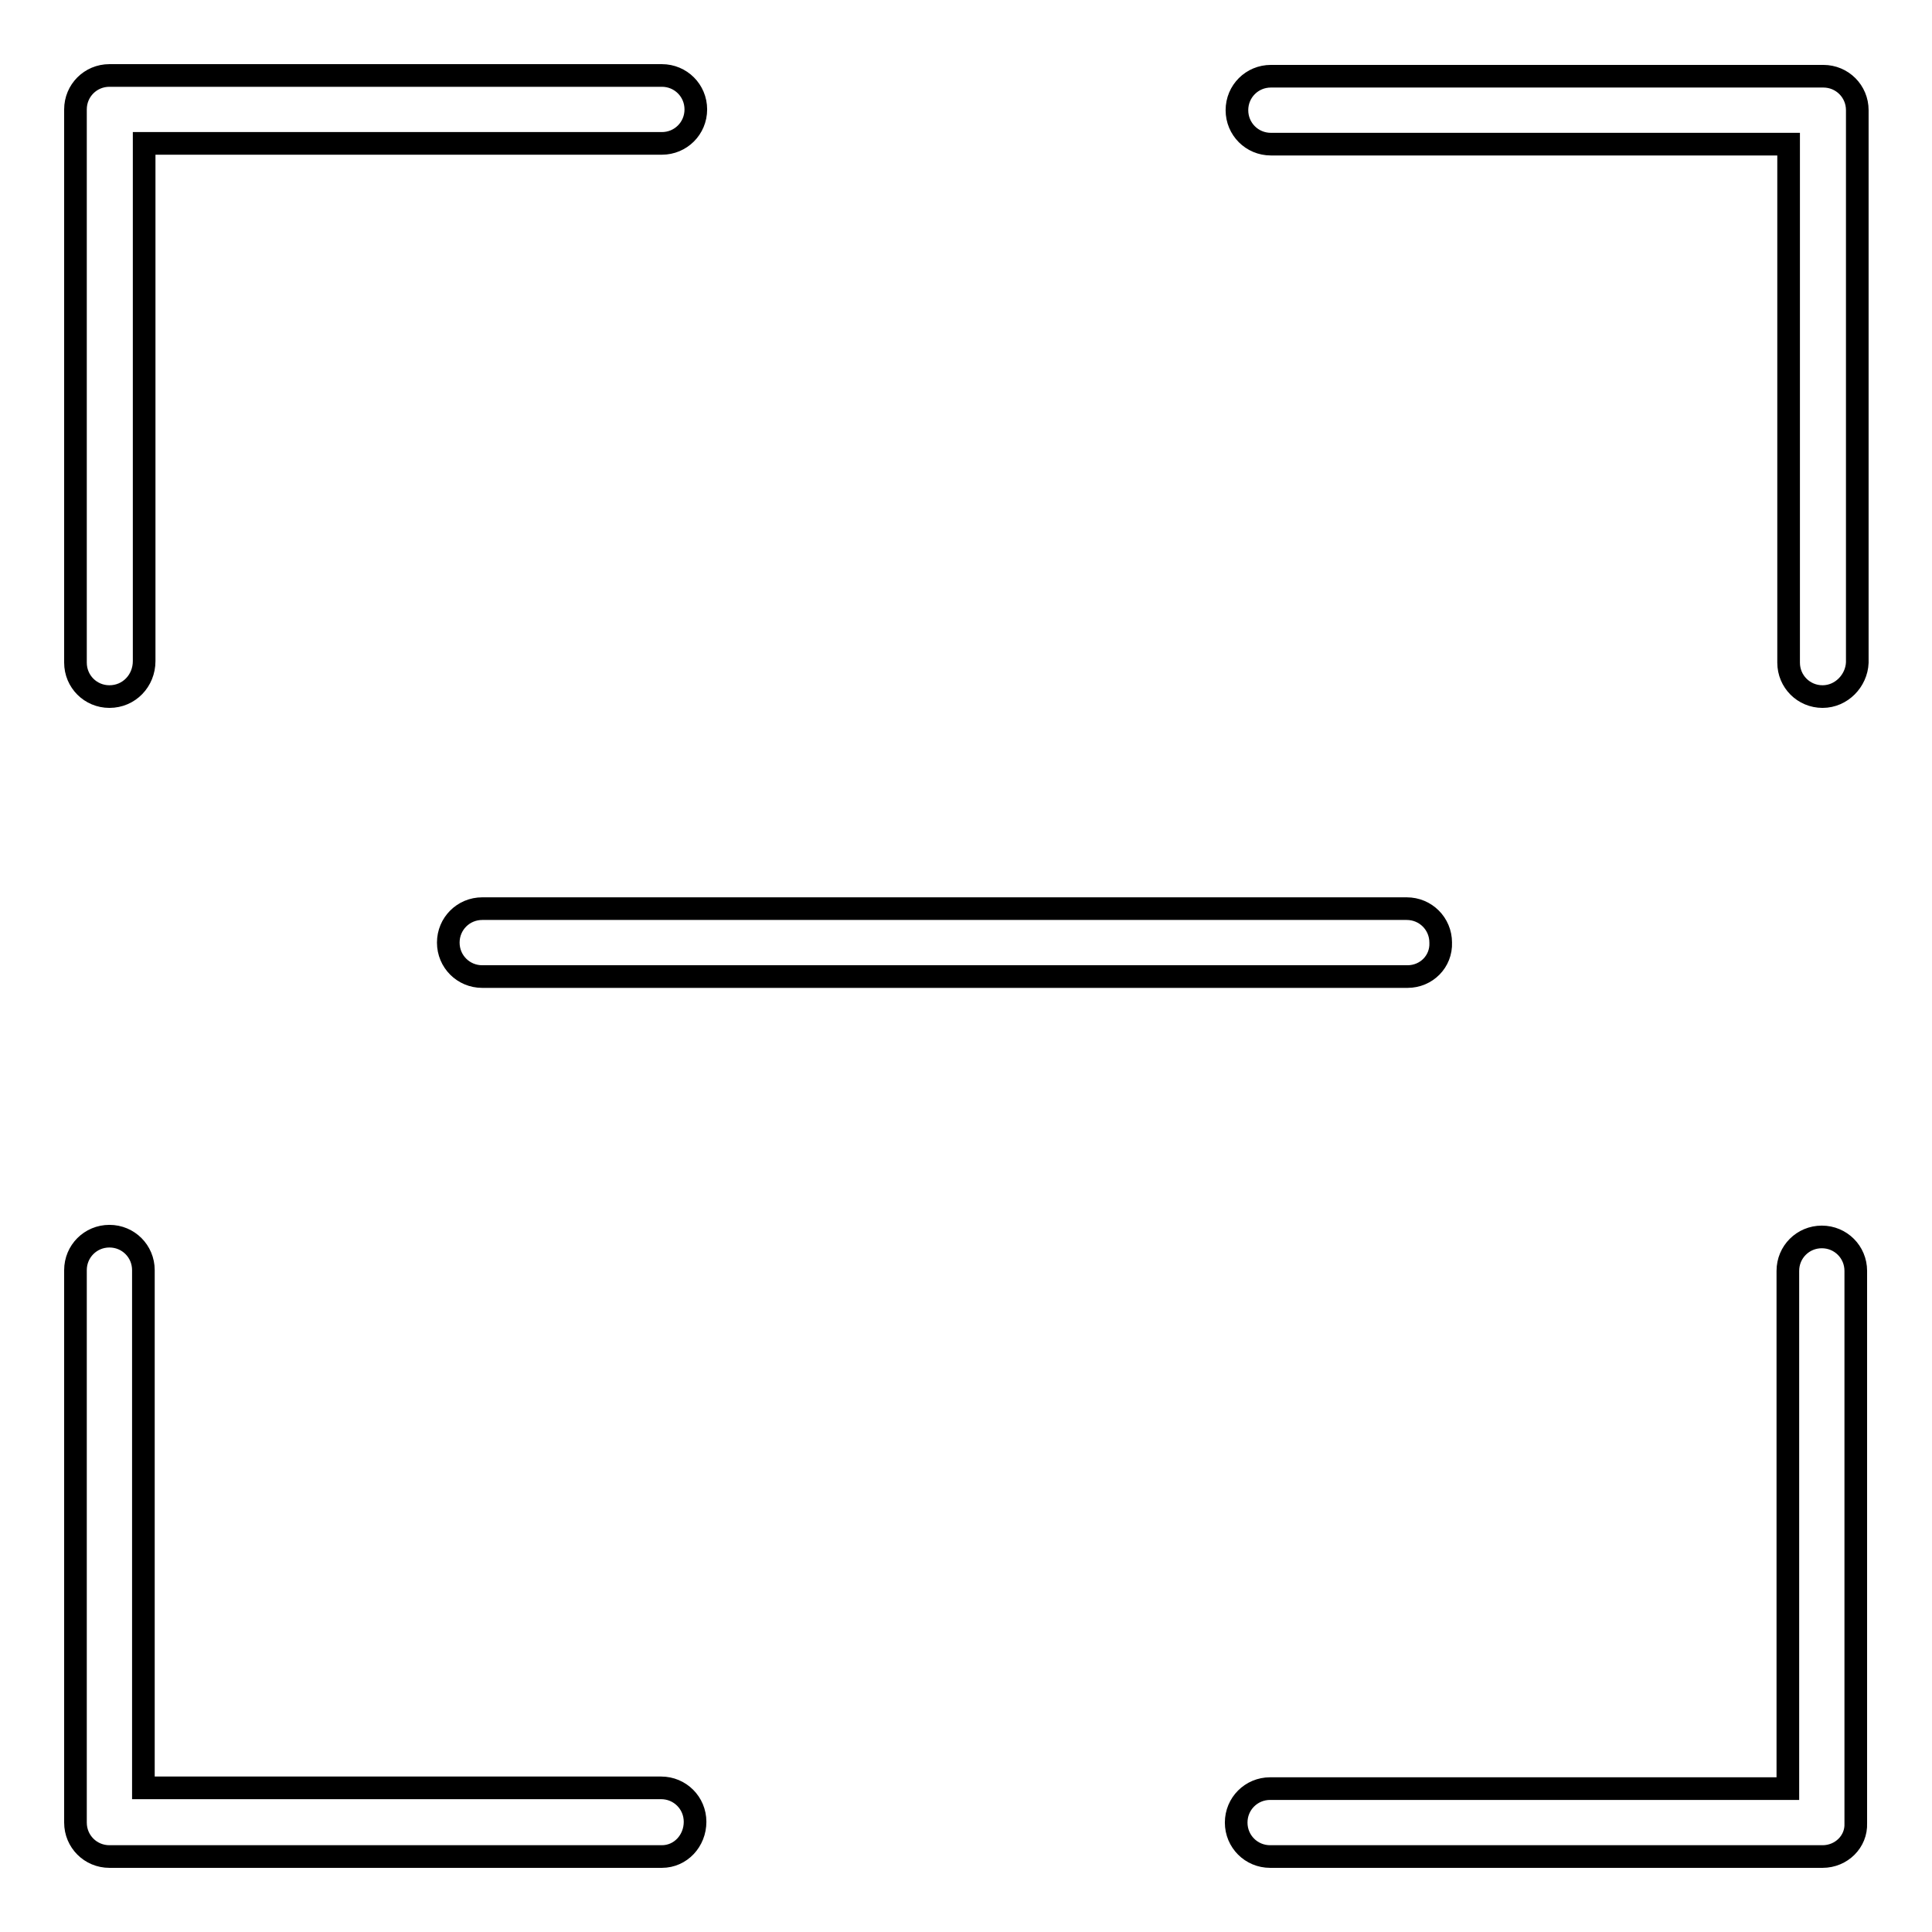 <?xml version="1.0" encoding="utf-8"?>
<!-- Svg Vector Icons : http://www.onlinewebfonts.com/icon -->
<!DOCTYPE svg PUBLIC "-//W3C//DTD SVG 1.1//EN" "http://www.w3.org/Graphics/SVG/1.1/DTD/svg11.dtd">
<svg version="1.1" xmlns="http://www.w3.org/2000/svg" xmlns:xlink="http://www.w3.org/1999/xlink" x="0px" y="0px" viewBox="0 0 256 256" enable-background="new 0 0 256 256" xml:space="preserve">
<g> <path stroke-width="3" fill-opacity="0" stroke="#000000"  d="M241.5,92.3c-2.5,0-4.5-2-4.5-4.5V19.1h-68.6c-2.5,0-4.5-2-4.5-4.5c0-2.5,2-4.5,4.5-4.5h73.2 c2.5,0,4.5,2,4.5,4.5v73.2C246,90.2,244,92.3,241.5,92.3z M14.5,92.3c-2.5,0-4.5-2-4.5-4.5V14.5c0-2.5,2-4.5,4.5-4.5h73.2 c2.5,0,4.5,2,4.5,4.5c0,2.5-2,4.5-4.5,4.5H19.1v68.6C19.1,90.2,17.1,92.3,14.5,92.3z M241.5,246h-73.2c-2.5,0-4.5-2-4.5-4.5 s2-4.5,4.5-4.5h68.6v-68.6c0-2.5,2-4.5,4.5-4.5s4.5,2,4.5,4.5v73.2C246,244,244,246,241.5,246z M87.7,246H14.5 c-2.5,0-4.5-2-4.5-4.5v-73.2c0-2.5,2-4.5,4.5-4.5c2.5,0,4.5,2,4.5,4.5v68.6h68.6c2.5,0,4.5,2,4.5,4.5S90.2,246,87.7,246z"/> <path stroke-width="3" fill-opacity="0" stroke="#000000"  d="M186.5,129.4H63.9c-2.5,0-4.5-2-4.5-4.5c0-2.5,2-4.5,4.5-4.5h122.5c2.5,0,4.5,2,4.5,4.5 C191,127.4,189,129.4,186.5,129.4z"/></g>
</svg>